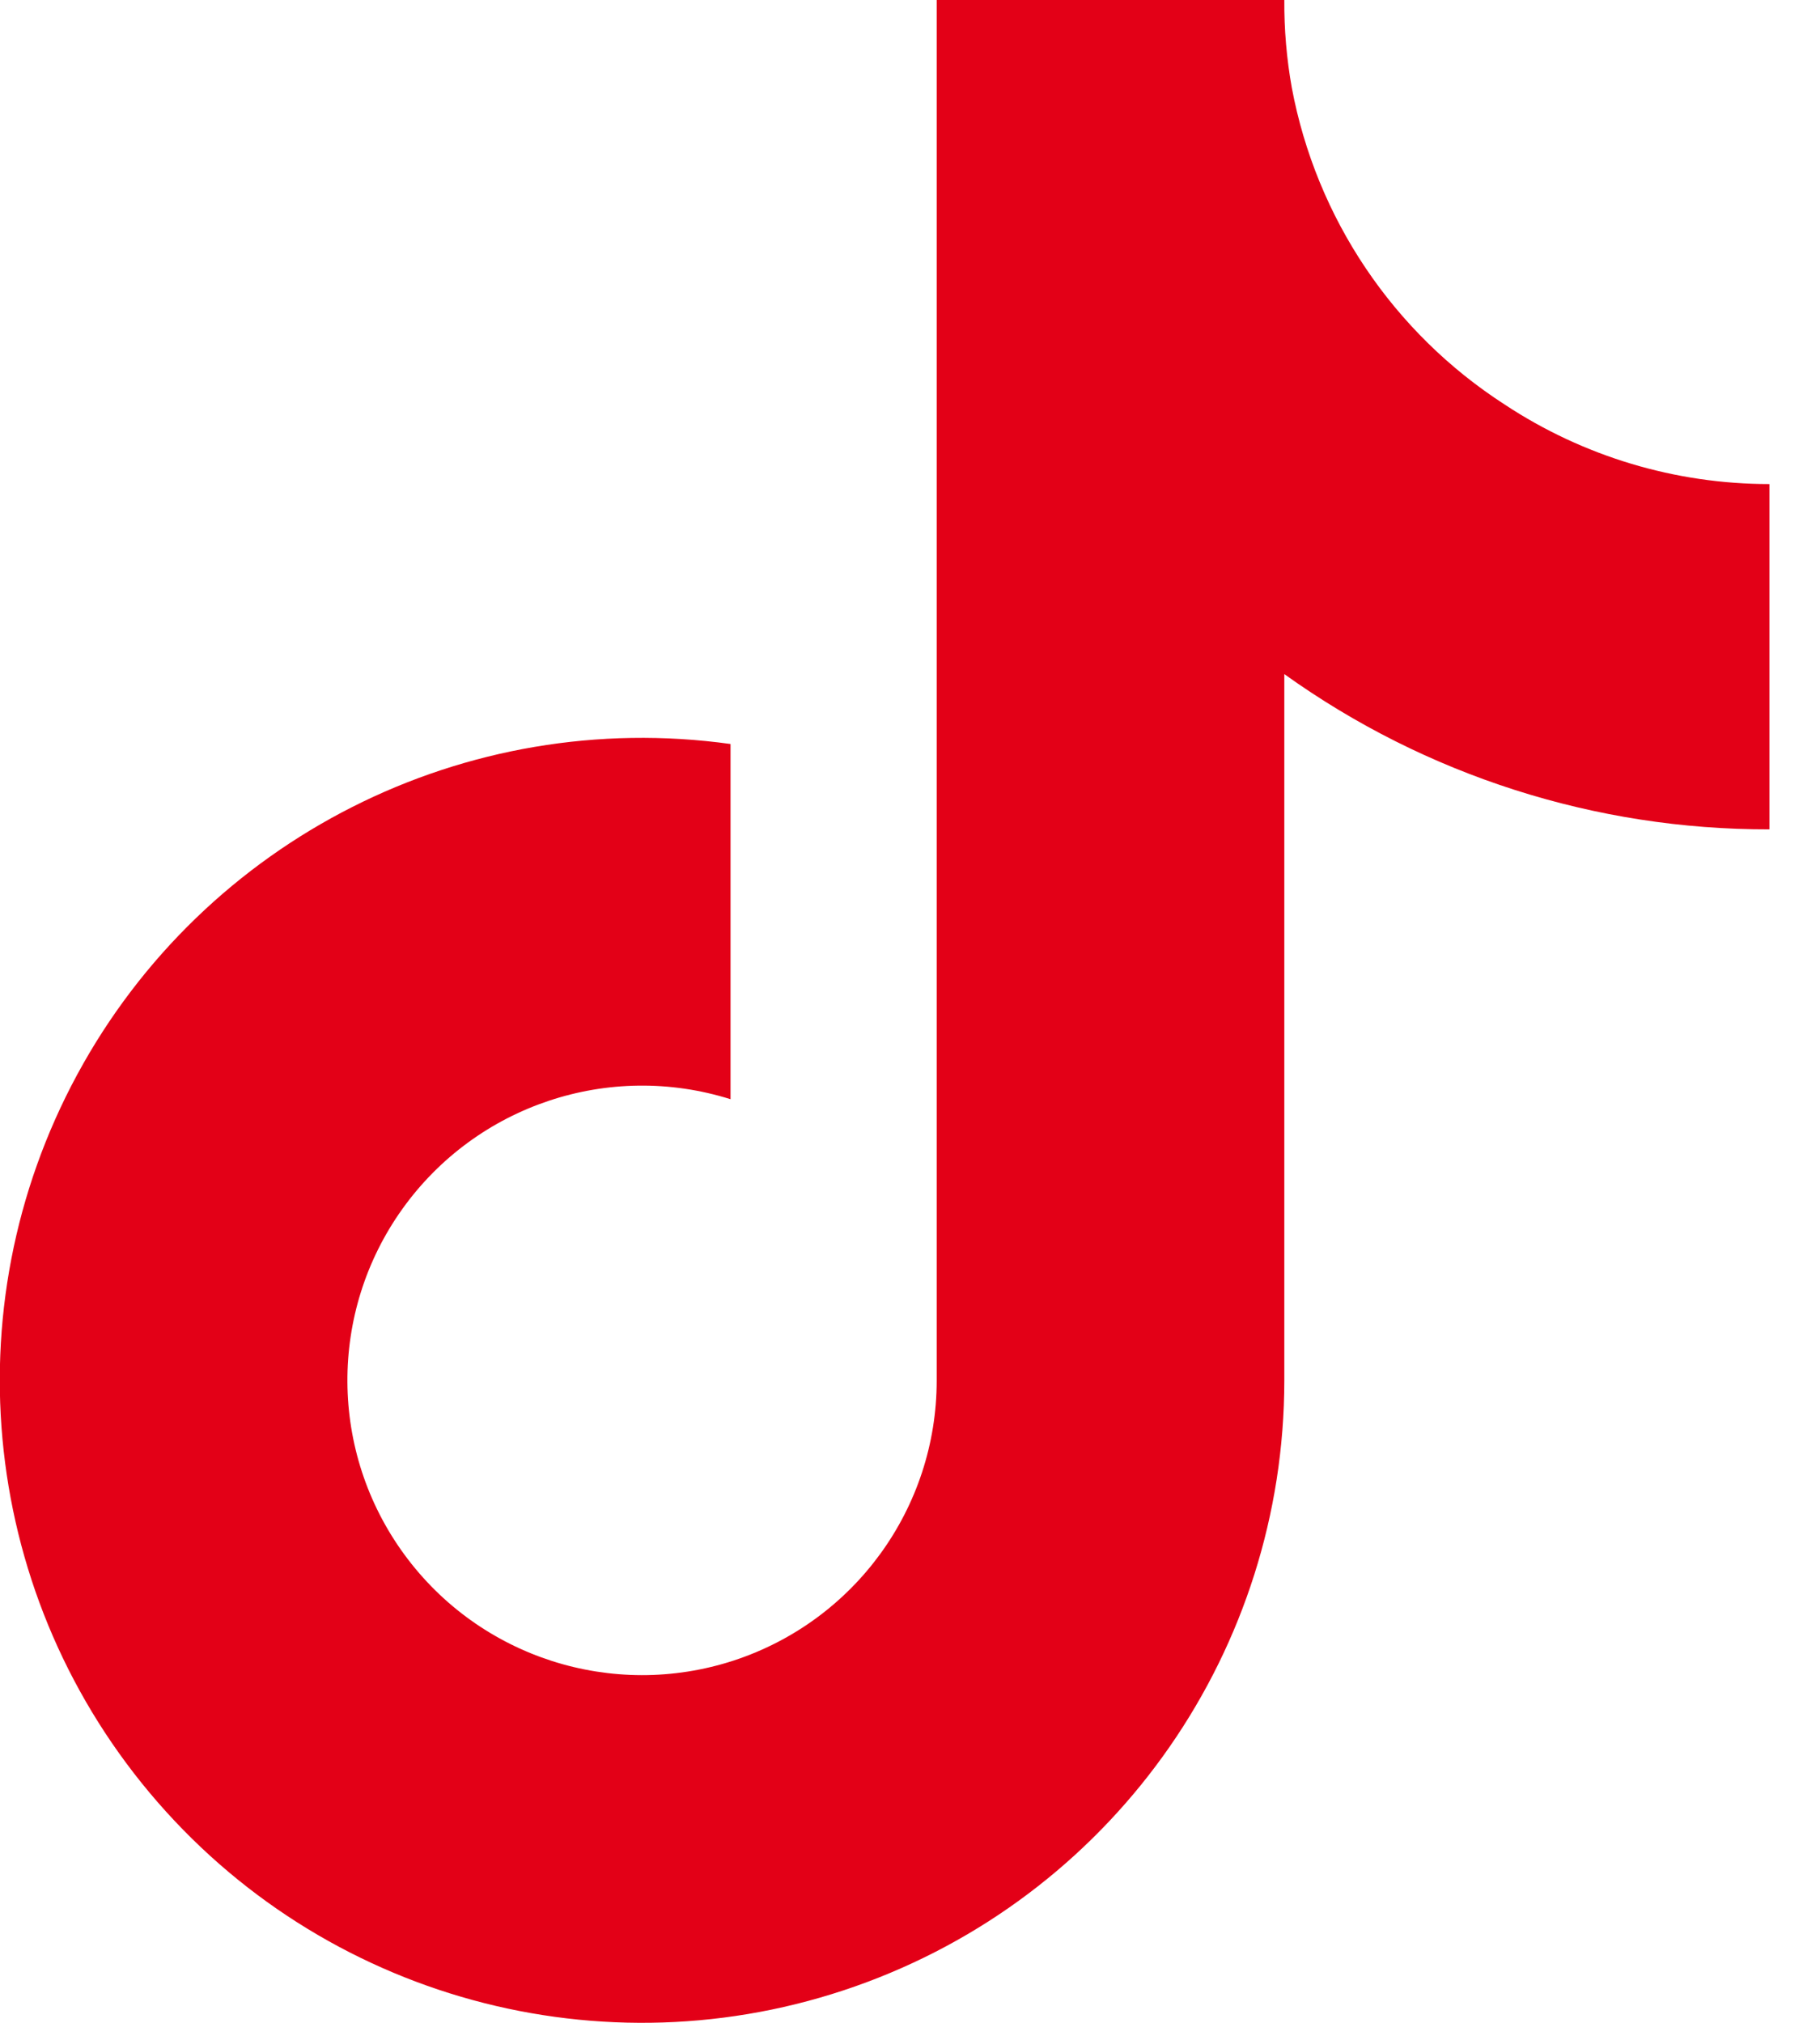 <?xml version="1.0" encoding="UTF-8"?>
<svg width="18px" height="20px" viewBox="0 0 18 20" version="1.1" xmlns="http://www.w3.org/2000/svg" xmlns:xlink="http://www.w3.org/1999/xlink">
    <title>tiktok</title>
    <g id="Page-1" stroke="none" stroke-width="1" fill="none" fill-rule="evenodd">
        <g id="tiktok" transform="translate(-0.002, 0)" fill="#E30017" fill-rule="nonzero">
            <path d="M17.502,8.2 C15.781,8.204 14.103,7.667 12.704,6.665 L12.704,13.65 C12.703,16.299 11.059,18.669 8.577,19.597 C6.096,20.525 3.3,19.816 1.561,17.818 C-0.179,15.819 -0.495,12.952 0.767,10.622 C2.029,8.293 4.603,6.991 7.227,7.356 L7.227,10.868 C6.025,10.49 4.717,10.927 3.983,11.951 C3.249,12.975 3.257,14.355 4.002,15.371 C4.747,16.387 6.06,16.809 7.258,16.418 C8.455,16.026 9.266,14.91 9.266,13.65 L9.266,0 L12.704,0 C12.702,0.291 12.727,0.581 12.778,0.867 L12.778,0.867 C13.02,2.157 13.782,3.29 14.884,4 C15.661,4.513 16.571,4.786 17.502,4.786 L17.502,8.2 Z" id="Path"></path>
        </g>
    </g>
</svg>